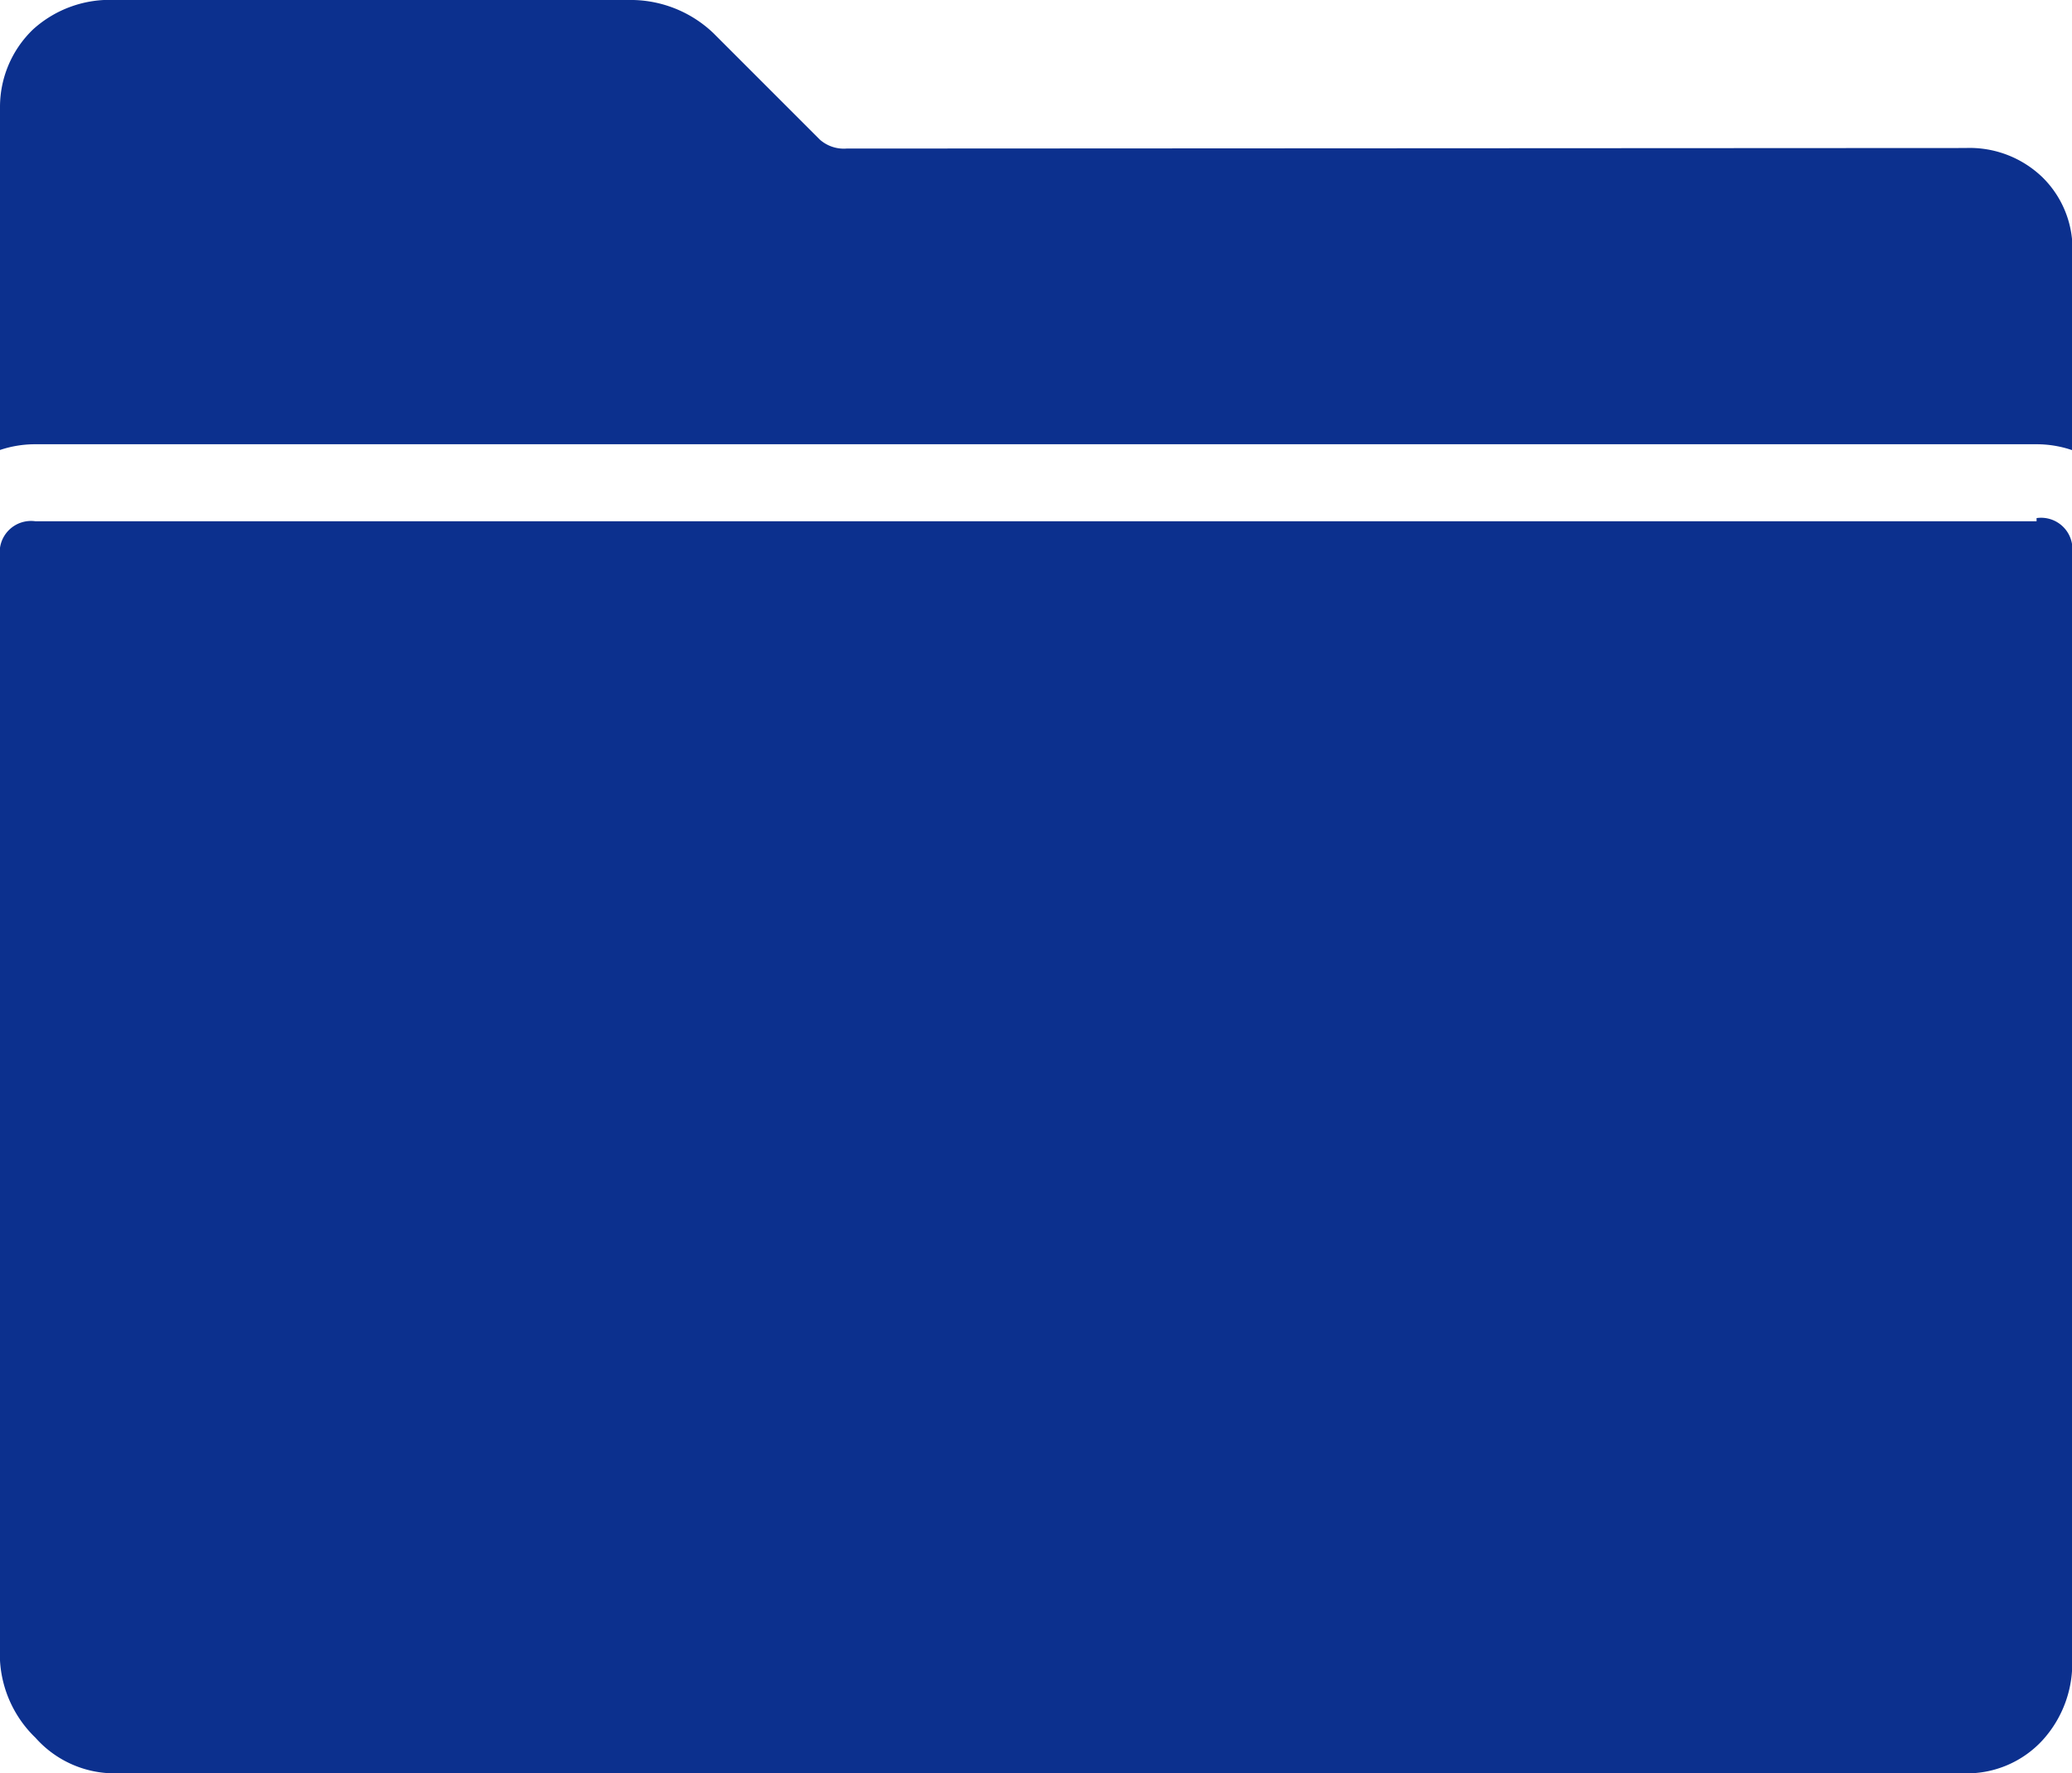 <svg xmlns="http://www.w3.org/2000/svg" viewBox="15830 541 18.775 16.066">
  <defs>
    <style>
      .cls-1 {
        fill: #0c308e;
      }
    </style>
  </defs>
  <path id="パス_363" data-name="パス 363" class="cls-1" d="M17.81,1.341a.95.95,0,0,1,.7.268.91.91,0,0,1,.268.7v1.77a1,1,0,0,0-.322-.054H.322A1,1,0,0,0,0,4.077V.966a.974.974,0,0,1,.3-.7A1.034,1.034,0,0,1,1.046,0H5.74a1.086,1.086,0,0,1,.724.3l.966.966a.328.328,0,0,0,.241.08Zm.644,3.353a.284.284,0,0,1,.322.322v10a1.034,1.034,0,0,1-.268.751.93.93,0,0,1-.7.3H1.046a.958.958,0,0,1-.724-.322,1.054,1.054,0,0,1-.322-.7v-10a.284.284,0,0,1,.322-.322H18.454Z" transform="translate(15830 541)"/>
</svg>
